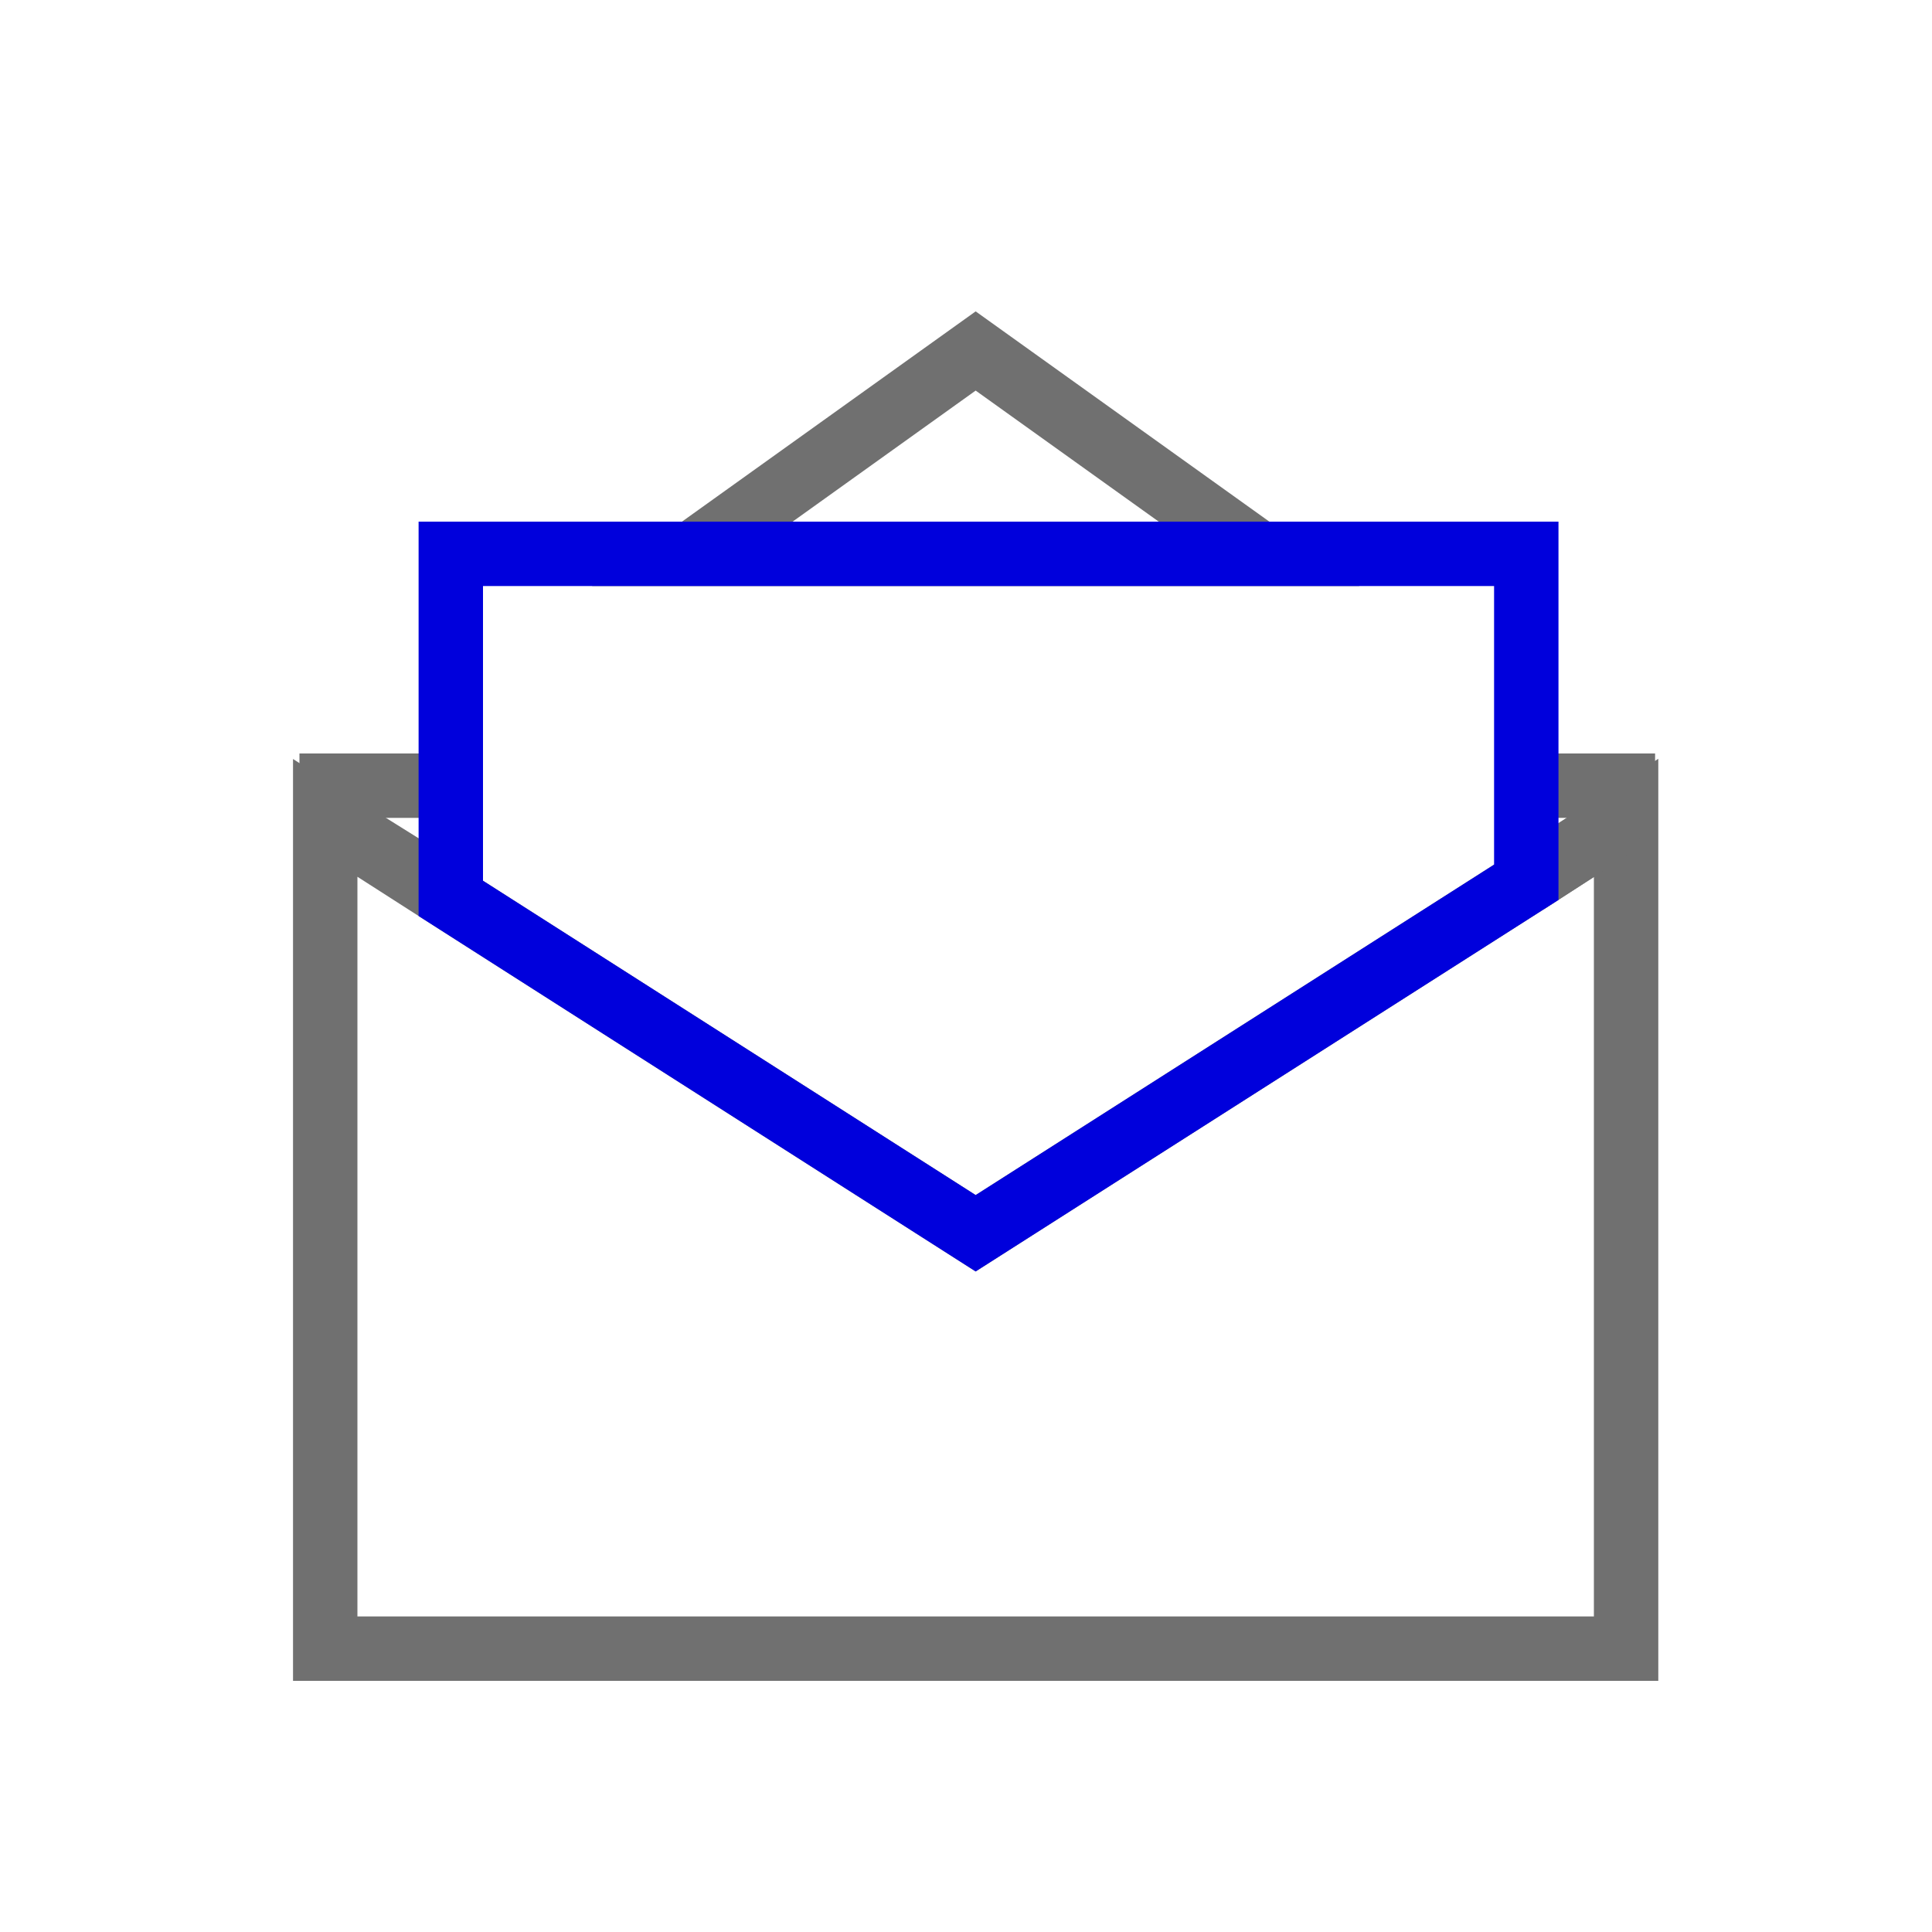 <?xml version="1.0" encoding="UTF-8" standalone="no"?>
<!-- Generator: Adobe Illustrator 26.5.0, SVG Export Plug-In . SVG Version: 6.00 Build 0)  -->

<svg
   xmlns:dc="http://purl.org/dc/elements/1.1/"
   xmlns:cc="http://creativecommons.org/ns#"
   xmlns:rdf="http://www.w3.org/1999/02/22-rdf-syntax-ns#"
   xmlns:svg="http://www.w3.org/2000/svg"
   xmlns="http://www.w3.org/2000/svg"
   xmlns:sodipodi="http://sodipodi.sourceforge.net/DTD/sodipodi-0.dtd"
   xmlns:inkscape="http://www.inkscape.org/namespaces/inkscape"
   version="1.1"
   id="Layer_1"
   x="0px"
   y="0px"
   viewBox="0 0 60 60"
   style="enable-background:new 0 0 60 60;"
   xml:space="preserve"
   sodipodi:docname="0a60c84ef5181a6f-28717af45f73-mail.svg"
   inkscape:version="0.92.4 (5da689c313, 2019-01-14)"><defs
   id="defs7520" /><sodipodi:namedview
   pagecolor="#ffffff"
   bordercolor="#666666"
   borderopacity="1"
   objecttolerance="10"
   gridtolerance="10"
   guidetolerance="10"
   inkscape:pageopacity="0"
   inkscape:pageshadow="2"
   inkscape:window-width="2560"
   inkscape:window-height="1369"
   id="namedview7518"
   showgrid="false"
   inkscape:zoom="11.125147"
   inkscape:cx="-21.548517"
   inkscape:cy="23.523558"
   inkscape:window-x="2552"
   inkscape:window-y="-8"
   inkscape:window-maximized="1"
   inkscape:current-layer="Layer_1" />
<style
   type="text/css"
   id="style7498">
	.st0{fill:none;stroke:#617787;stroke-width:2;stroke-miterlimit:10;}
	.st1{fill:none;stroke:#637989;stroke-width:2;stroke-miterlimit:10;}
	.st2{fill:none;stroke:#95A8C9;stroke-width:2;stroke-miterlimit:10;}
</style>
<g
   id="gray_add">
	<g
   id="Envelope">
		<polygon
   class="st0"
   points="50.5,25.4 50.5,51.2 10.1,51.2 10.1,25.4 14,27.9 30.3,38.3 47.4,27.4   "
   id="polygon7500"
   style="stroke:#707070;stroke-opacity:1" />
		<line
   class="st0"
   x1="14.1"
   y1="27.9"
   x2="10.1"
   y2="25.4"
   id="line7502"
   style="stroke:#707070;stroke-opacity:1" />
		<line
   class="st0"
   x1="50.5"
   y1="25.4"
   x2="47.4"
   y2="27.4"
   id="line7504"
   style="stroke:#707070;stroke-opacity:1" />
		<polygon
   class="st0"
   points="39.1,17.2 21.5,17.2 30.3,10.9   "
   id="polygon7506"
   style="stroke:#707070;stroke-opacity:1" />
	</g>
	<line
   class="st1"
   x1="47.3"
   y1="24.4"
   x2="51.4"
   y2="24.4"
   id="line7509"
   style="stroke:#707070;stroke-opacity:1" />
	<line
   class="st1"
   x1="9.3"
   y1="24.4"
   x2="13.4"
   y2="24.4"
   id="line7511"
   style="stroke:#707070;stroke-opacity:1" />
</g>
<g
   id="red_add">
	<polygon
   class="st2"
   points="47.4,17.2 47.4,27.4 30.3,38.3 14,27.9 14,17.2  "
   id="polygon7514"
   style="stroke:#0000dc;stroke-opacity:1" />
</g>
</svg>